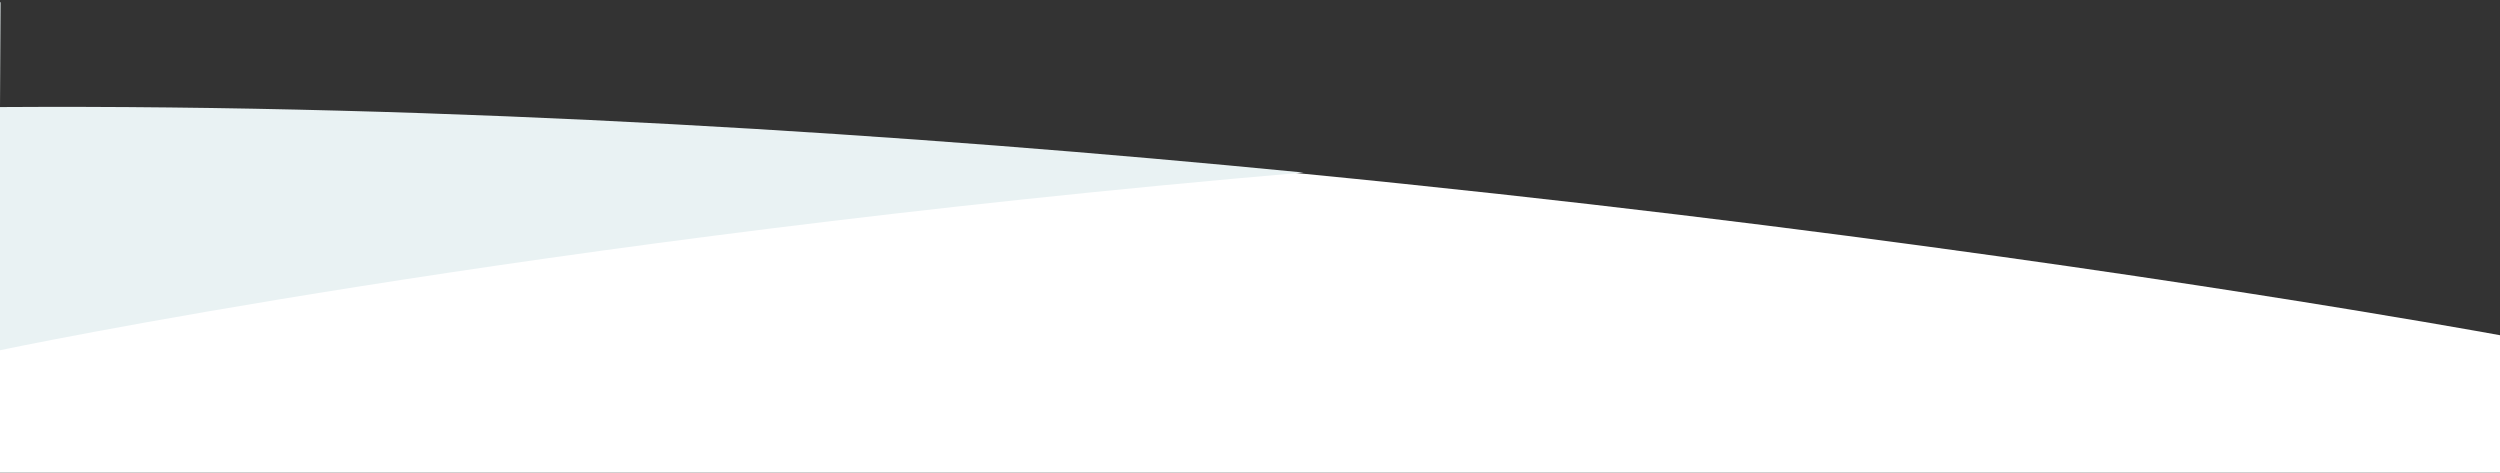 <svg width="439" height="83" viewBox="0 0 439 83" fill="none" xmlns="http://www.w3.org/2000/svg">
<rect x="0" y="0" width="439" height="83" fill="#333333" stroke="none"/>
<path d="M0 19.031V83H439V58.863C428 56.876 212.1 17.74 0 19.031Z" fill="white"/>
<path d="M228.9 30.3C159.3 23.5 79.4 18.3 0 18.8V61.5C0 61.5 92.2 42 228.9 30.3Z" fill="#E9F2F3"/>
<path d="M0 18.8L0.1 0.4H0V18.8Z" fill="#E9F2F3"/>
</svg>
